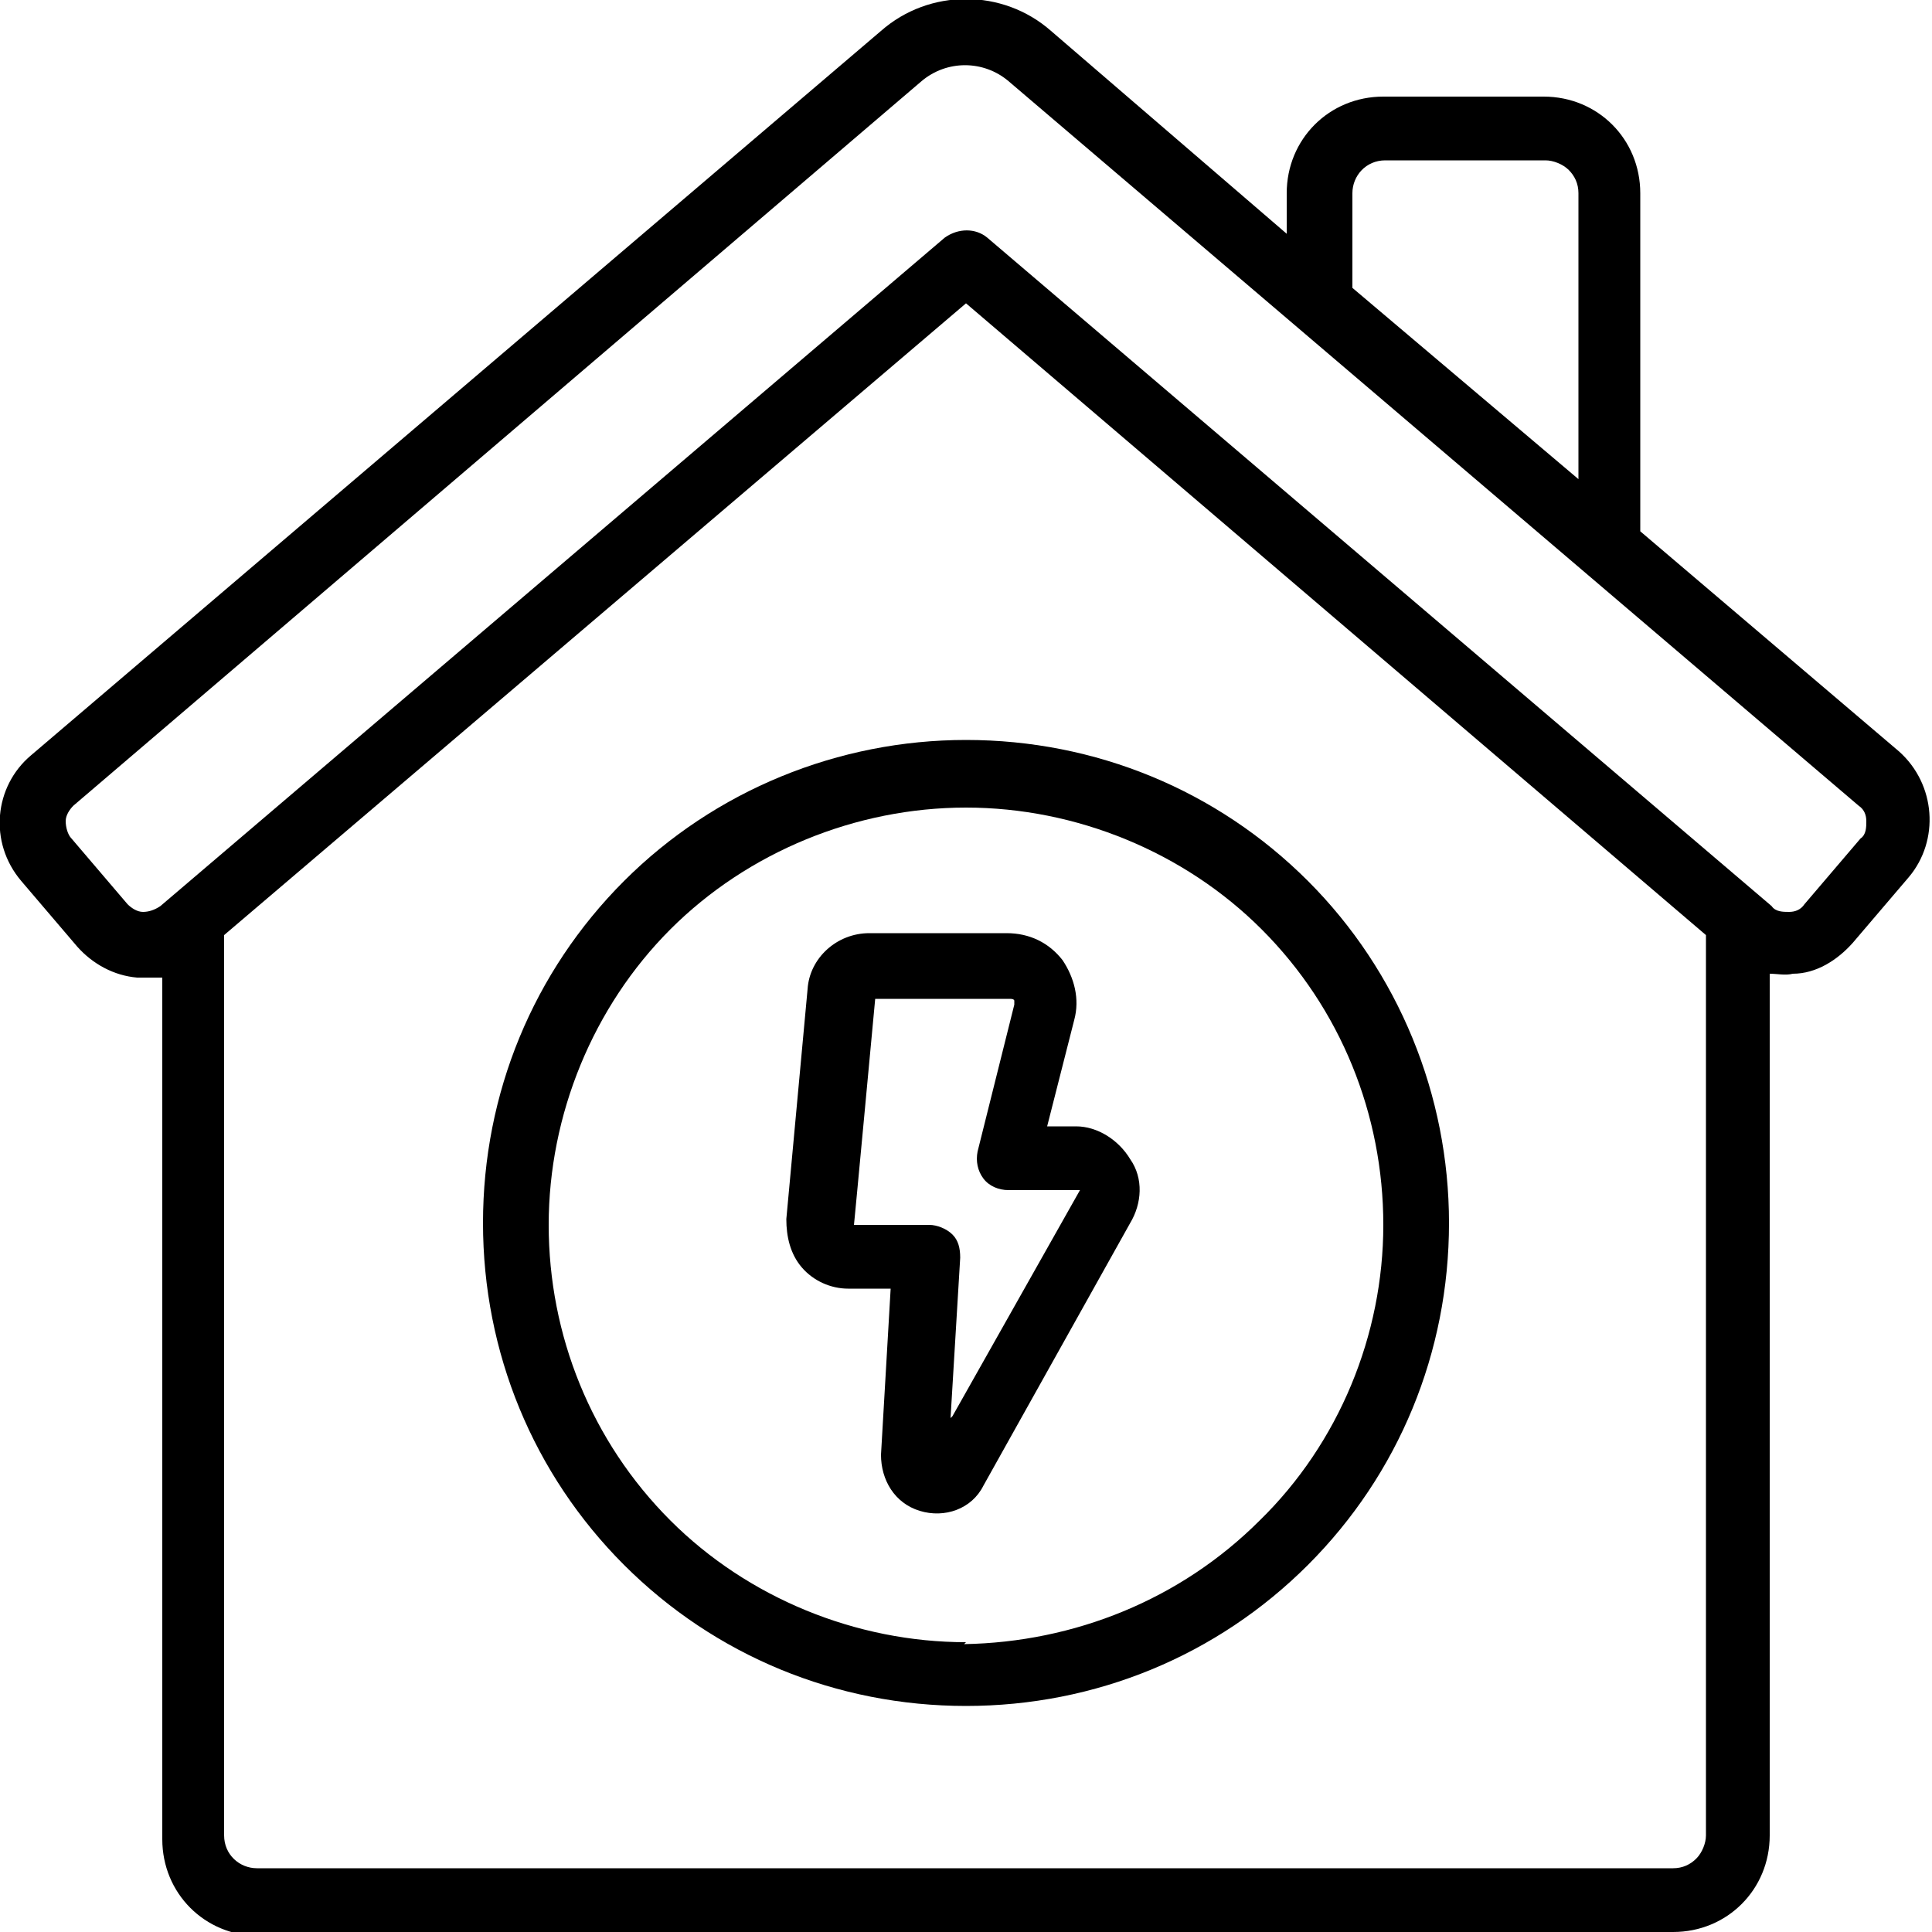 <?xml version="1.0" encoding="UTF-8"?>
<svg id="Layer_1" xmlns="http://www.w3.org/2000/svg" version="1.1" viewBox="0 0 100 100">
  <!-- Generator: Adobe Illustrator 29.8.1, SVG Export Plug-In . SVG Version: 2.1.1 Build 2)  -->
  <path d="M55.9,58.3h-1.7l1.4-5.5c.3-1.1,0-2.2-.6-3.1-.7-.9-1.7-1.4-2.9-1.4h-7.1c-1.7,0-3.1,1.3-3.2,2.9l-1.1,11.9c0,.9.2,1.8.8,2.5.6.7,1.5,1.1,2.4,1.1h2.2l-.5,8.6h0c0,1.3.7,2.5,2,2.9,1.3.4,2.7-.1,3.3-1.3l7.6-13.6c.6-1,.7-2.3,0-3.3-.6-1-1.7-1.7-2.8-1.7h0ZM49.2,73.4l.5-8.3c0-.5-.1-.9-.4-1.2-.3-.3-.8-.5-1.2-.5h-3.9c0,.1,1.1-11.7,1.1-11.7h7c0,0,.2,0,.2.1,0,0,0,.1,0,.2l-1.9,7.6c-.1.5,0,1,.3,1.4.3.4.8.6,1.3.6h3.7c0,0-6.6,11.7-6.6,11.7Z"/>
  <path d="M13.3,100h73.3c2.8,0,5-2.2,5-5v-44.6c.4,0,.8.1,1.2,0,1.2,0,2.3-.7,3.1-1.6l2.9-3.4h0c1.6-1.9,1.4-4.8-.5-6.5l-13.4-11.4V10c0-2.8-2.2-5-5-5h-8.3c-2.8,0-5,2.2-5,5v2.1L54.4,1.6c-2.5-2.2-6.3-2.2-8.8,0L1.6,39.1c-1.9,1.6-2.2,4.5-.5,6.5l2.9,3.4h0c.8.9,1.9,1.5,3.1,1.6.1,0,.2,0,.4,0,.3,0,.6,0,.9,0v44.6c0,2.8,2.2,5,5,5h0ZM86.7,96.7H13.3c-.9,0-1.7-.7-1.7-1.7v-46.6L50,15.7l38.3,32.7v46.6c0,.4-.2.9-.5,1.2s-.7.5-1.2.5h0ZM70,10c0-.9.7-1.7,1.7-1.7h8.3c.4,0,.9.2,1.2.5s.5.7.5,1.2v14.8l-11.7-9.9v-4.9ZM7.4,47.2c-.3,0-.6-.2-.8-.4l-2.9-3.4c-.2-.2-.3-.6-.3-.9,0-.3.2-.6.4-.8L47.7,4.2c1.3-1.1,3.2-1.1,4.5,0l44,37.5c.3.2.4.5.4.8,0,.3,0,.7-.3.9l-2.9,3.4h0c-.2.3-.5.4-.8.4-.3,0-.7,0-.9-.3L51.1,12.3c-.6-.5-1.5-.5-2.2,0L8.3,46.9c-.3.2-.6.3-.9.3h0Z"/>
  <path d="M50,38.3c-6.6,0-13,2.6-17.7,7.3-4.7,4.7-7.3,11-7.3,17.7s2.6,13,7.3,17.7c4.7,4.7,11,7.3,17.7,7.3s13-2.6,17.7-7.3c4.7-4.7,7.3-11,7.3-17.7,0-6.6-2.6-13-7.3-17.7-4.7-4.7-11-7.3-17.7-7.3h0ZM50,85c-5.7,0-11.3-2.3-15.3-6.3-4.1-4.1-6.3-9.6-6.3-15.3s2.3-11.3,6.3-15.3,9.6-6.3,15.3-6.3,11.3,2.3,15.3,6.3c4.1,4.1,6.3,9.6,6.3,15.3,0,5.7-2.3,11.3-6.4,15.3-4.1,4.1-9.6,6.3-15.3,6.4h0Z"/>
</svg>